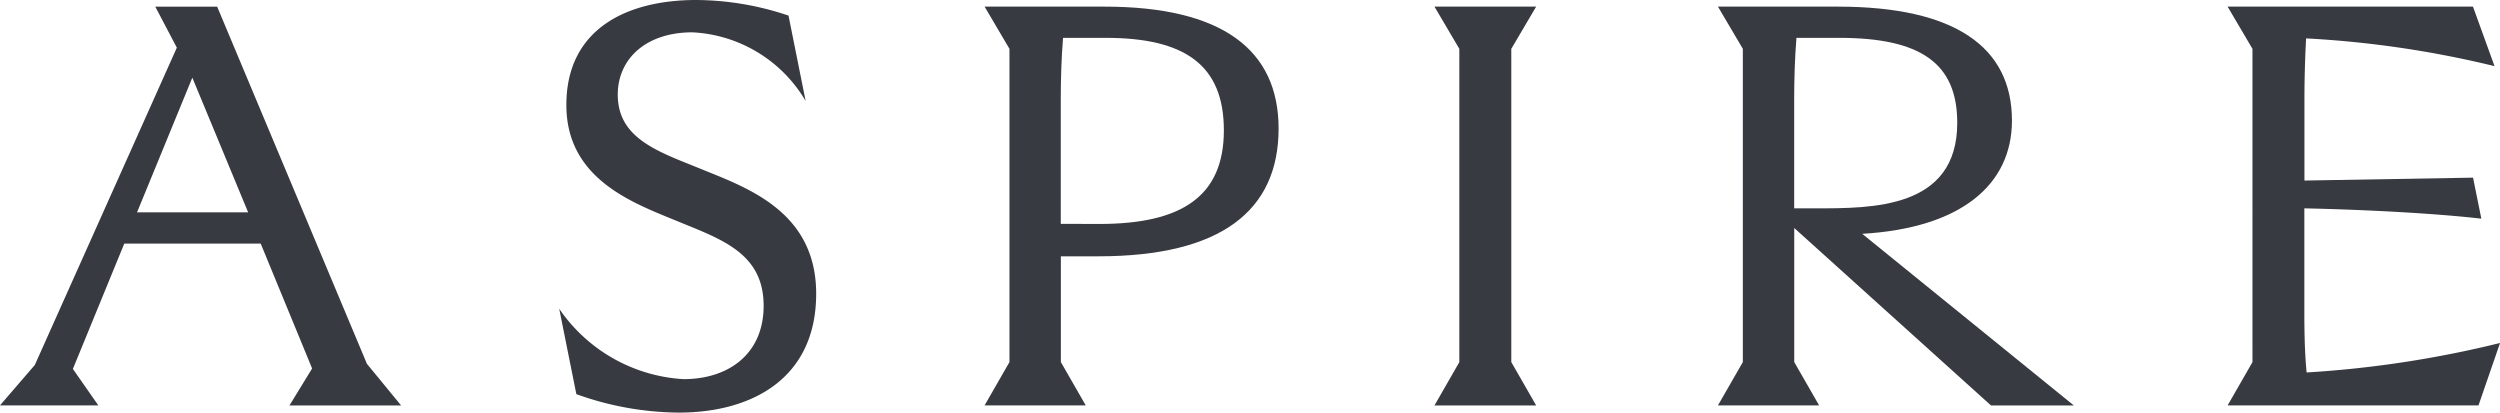 <svg xmlns="http://www.w3.org/2000/svg" width="109.722" height="18.109" viewBox="0 0 109.722 18.109">
  <g id="Group_11407" data-name="Group 11407" transform="translate(0 0)">
    <g id="Group_11390" data-name="Group 11390" transform="translate(0 0)">
      <path id="Path_3066" data-name="Path 3066" d="M1964.174,735.994l6.233-13.926-.946-1.8h2.716l6.573,15.676,1.5,1.827h-4.9l.994-1.624-2.256-5.479H1968.1l-2.255,5.5,1.116,1.6h-4.317Zm9.362-6.7-2.449-5.91-2.426,5.91Z" transform="translate(-1962.646 -719.976)" fill="#383a41"/>
      <path id="Path_3067" data-name="Path 3067" d="M2034.3,736.083c1.988,0,3.517-1.114,3.517-3.217,0-2.127-1.552-2.811-3.371-3.546l-.558-.228c-1.916-.785-4.729-1.849-4.729-5.04,0-3.368,2.692-4.609,5.7-4.609a12.859,12.859,0,0,1,4.05.684l.752,3.749a6.114,6.114,0,0,0-4.972-3.014c-2.037,0-3.274,1.165-3.274,2.735,0,1.9,1.722,2.482,3.541,3.216l.437.178c2.013.81,4.73,1.924,4.73,5.343,0,3.749-2.862,5.217-6.015,5.217a13.461,13.461,0,0,1-4.511-.81l-.752-3.748A7.106,7.106,0,0,0,2034.3,736.083Z" transform="translate(-2004.302 -719.443)" fill="#383a41"/>
      <path id="Path_3068" data-name="Path 3068" d="M2084.106,731.225h-1.649v4.642l1.091,1.9h-4.438l1.091-1.9V722.119l-1.091-1.852h5.263c5.142,0,7.64,1.877,7.64,5.352C2092.012,729.221,2089.49,731.225,2084.106,731.225Zm.048-1.42c3.615,0,5.457-1.218,5.457-4.11s-1.746-4.058-5.19-4.058h-1.868c-.073.888-.1,1.852-.1,2.714V729.8Z" transform="translate(-2035.897 -719.976)" fill="#383a41"/>
      <path id="Path_3069" data-name="Path 3069" d="M2137.477,737.77h-4.463l1.091-1.9V722.119l-1.091-1.852h4.463l-1.091,1.852v13.748Z" transform="translate(-2070.057 -719.976)" fill="#383a41"/>
      <path id="Path_3070" data-name="Path 3070" d="M2177.546,737.77l-8.634-7.787v5.884l1.091,1.9h-4.439l1.092-1.9V722.119l-1.092-1.852h5.263c5.142,0,7.64,1.776,7.64,5,0,2.815-2.231,4.718-6.572,4.971l9.289,7.534Zm-7.713-8.65c2.5,0,6.233.025,6.233-3.754,0-2.613-1.6-3.729-5.19-3.729h-1.867c-.073.888-.1,1.852-.1,2.714v4.769Z" transform="translate(-2090.165 -719.976)" fill="#383a41"/>
      <path id="Path_3071" data-name="Path 3071" d="M2229.639,729.12v4.565c0,1.015.025,1.877.1,2.638a47.311,47.311,0,0,0,8.489-1.294l-.946,2.74h-11.011l1.091-1.9V722.119l-1.091-1.852h10.769l.946,2.612a44.922,44.922,0,0,0-8.27-1.218c-.048.888-.073,1.827-.073,2.689V727.9l7.4-.127.364,1.8C2235.218,729.323,2232.065,729.171,2229.639,729.12Z" transform="translate(-2128.504 -719.976)" fill="#383a41"/>
    </g>
  </g>
</svg>
